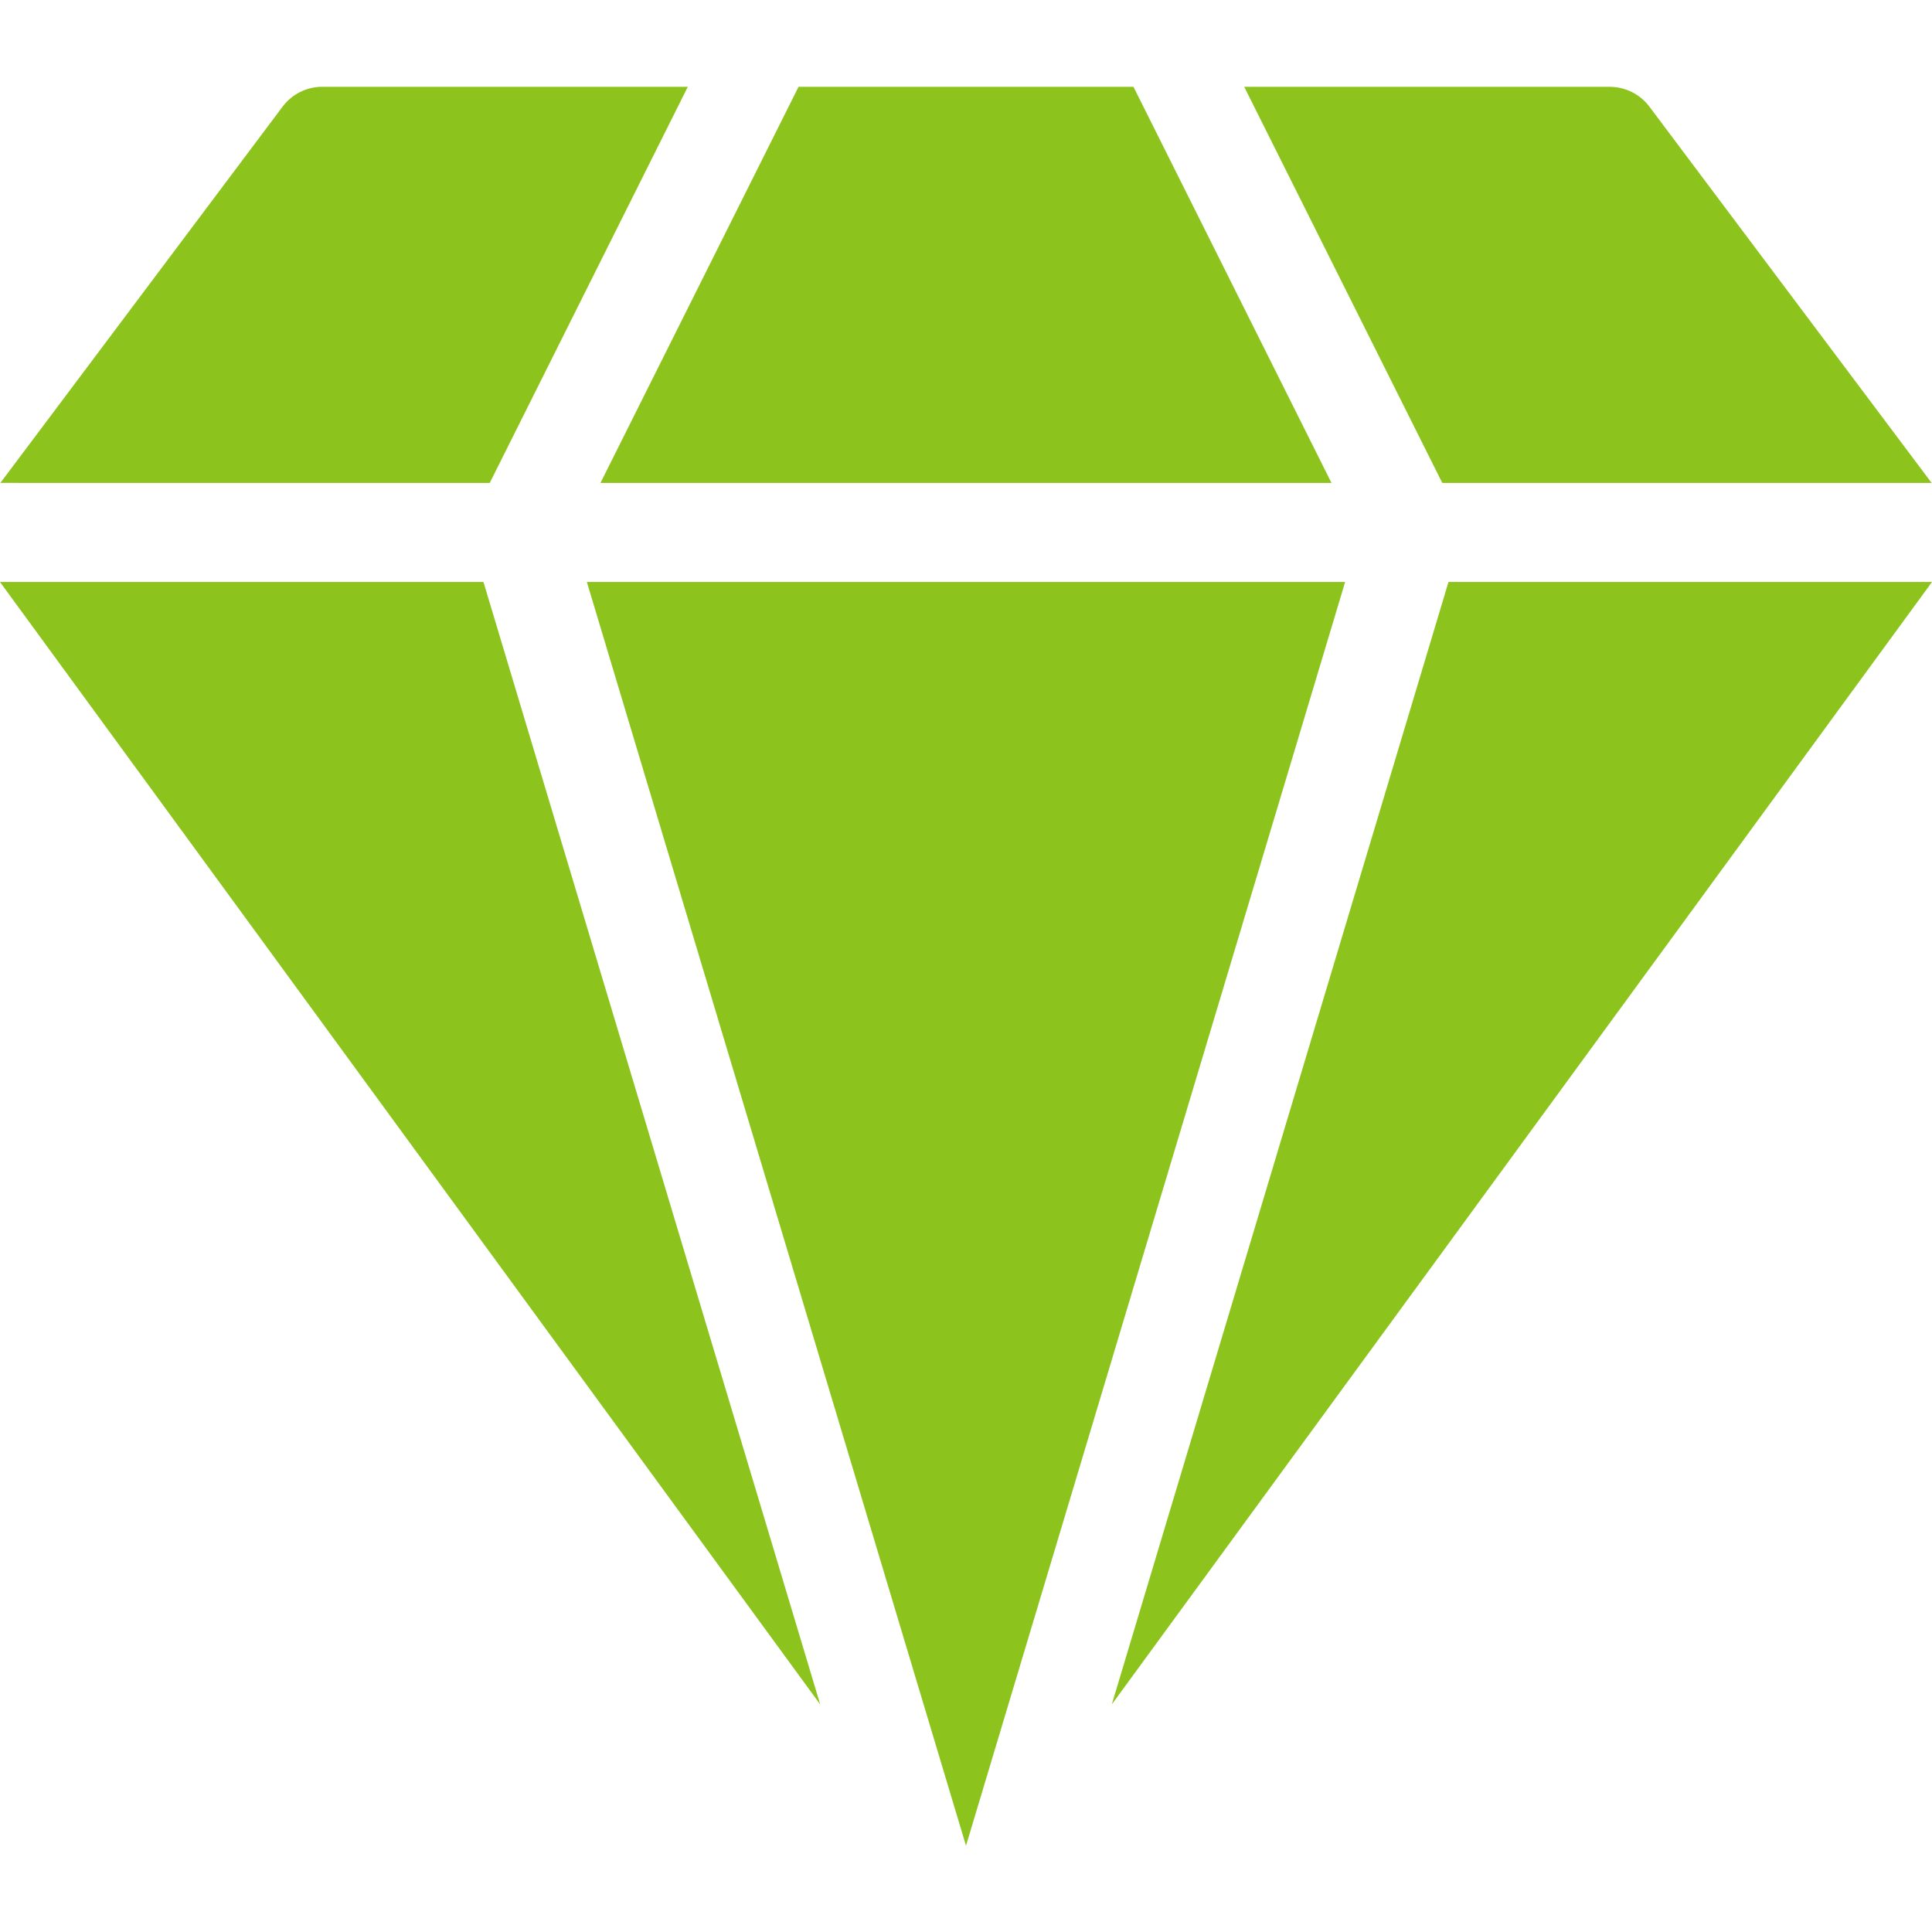 <svg height="512pt" viewBox="0 -22 512 511" width="512pt" xmlns="http://www.w3.org/2000/svg" fill="#8cc41d"><path d="m356.473 131.734h-200.945l100.473 334.898zm0 0"/><path d="m217.363 429.191-89.238-297.457h-128.125zm0 0"/><path d="m352.863 105.488-52.48-104.977h-88.766l-52.492 104.977zm0 0"/><path d="m383.863 131.734-89.227 297.457 217.363-297.457zm0 0"/><path d="m129.781 105.488 52.496-104.988h-96.875c-4.133 0-8.023 1.945-10.5 5.25l-74.805 99.73zm0 0"/><path d="m382.223 105.488h129.684l-74.805-99.73c-2.48-3.305-6.375-5.246-10.508-5.25h-96.863zm0 0"/></svg>